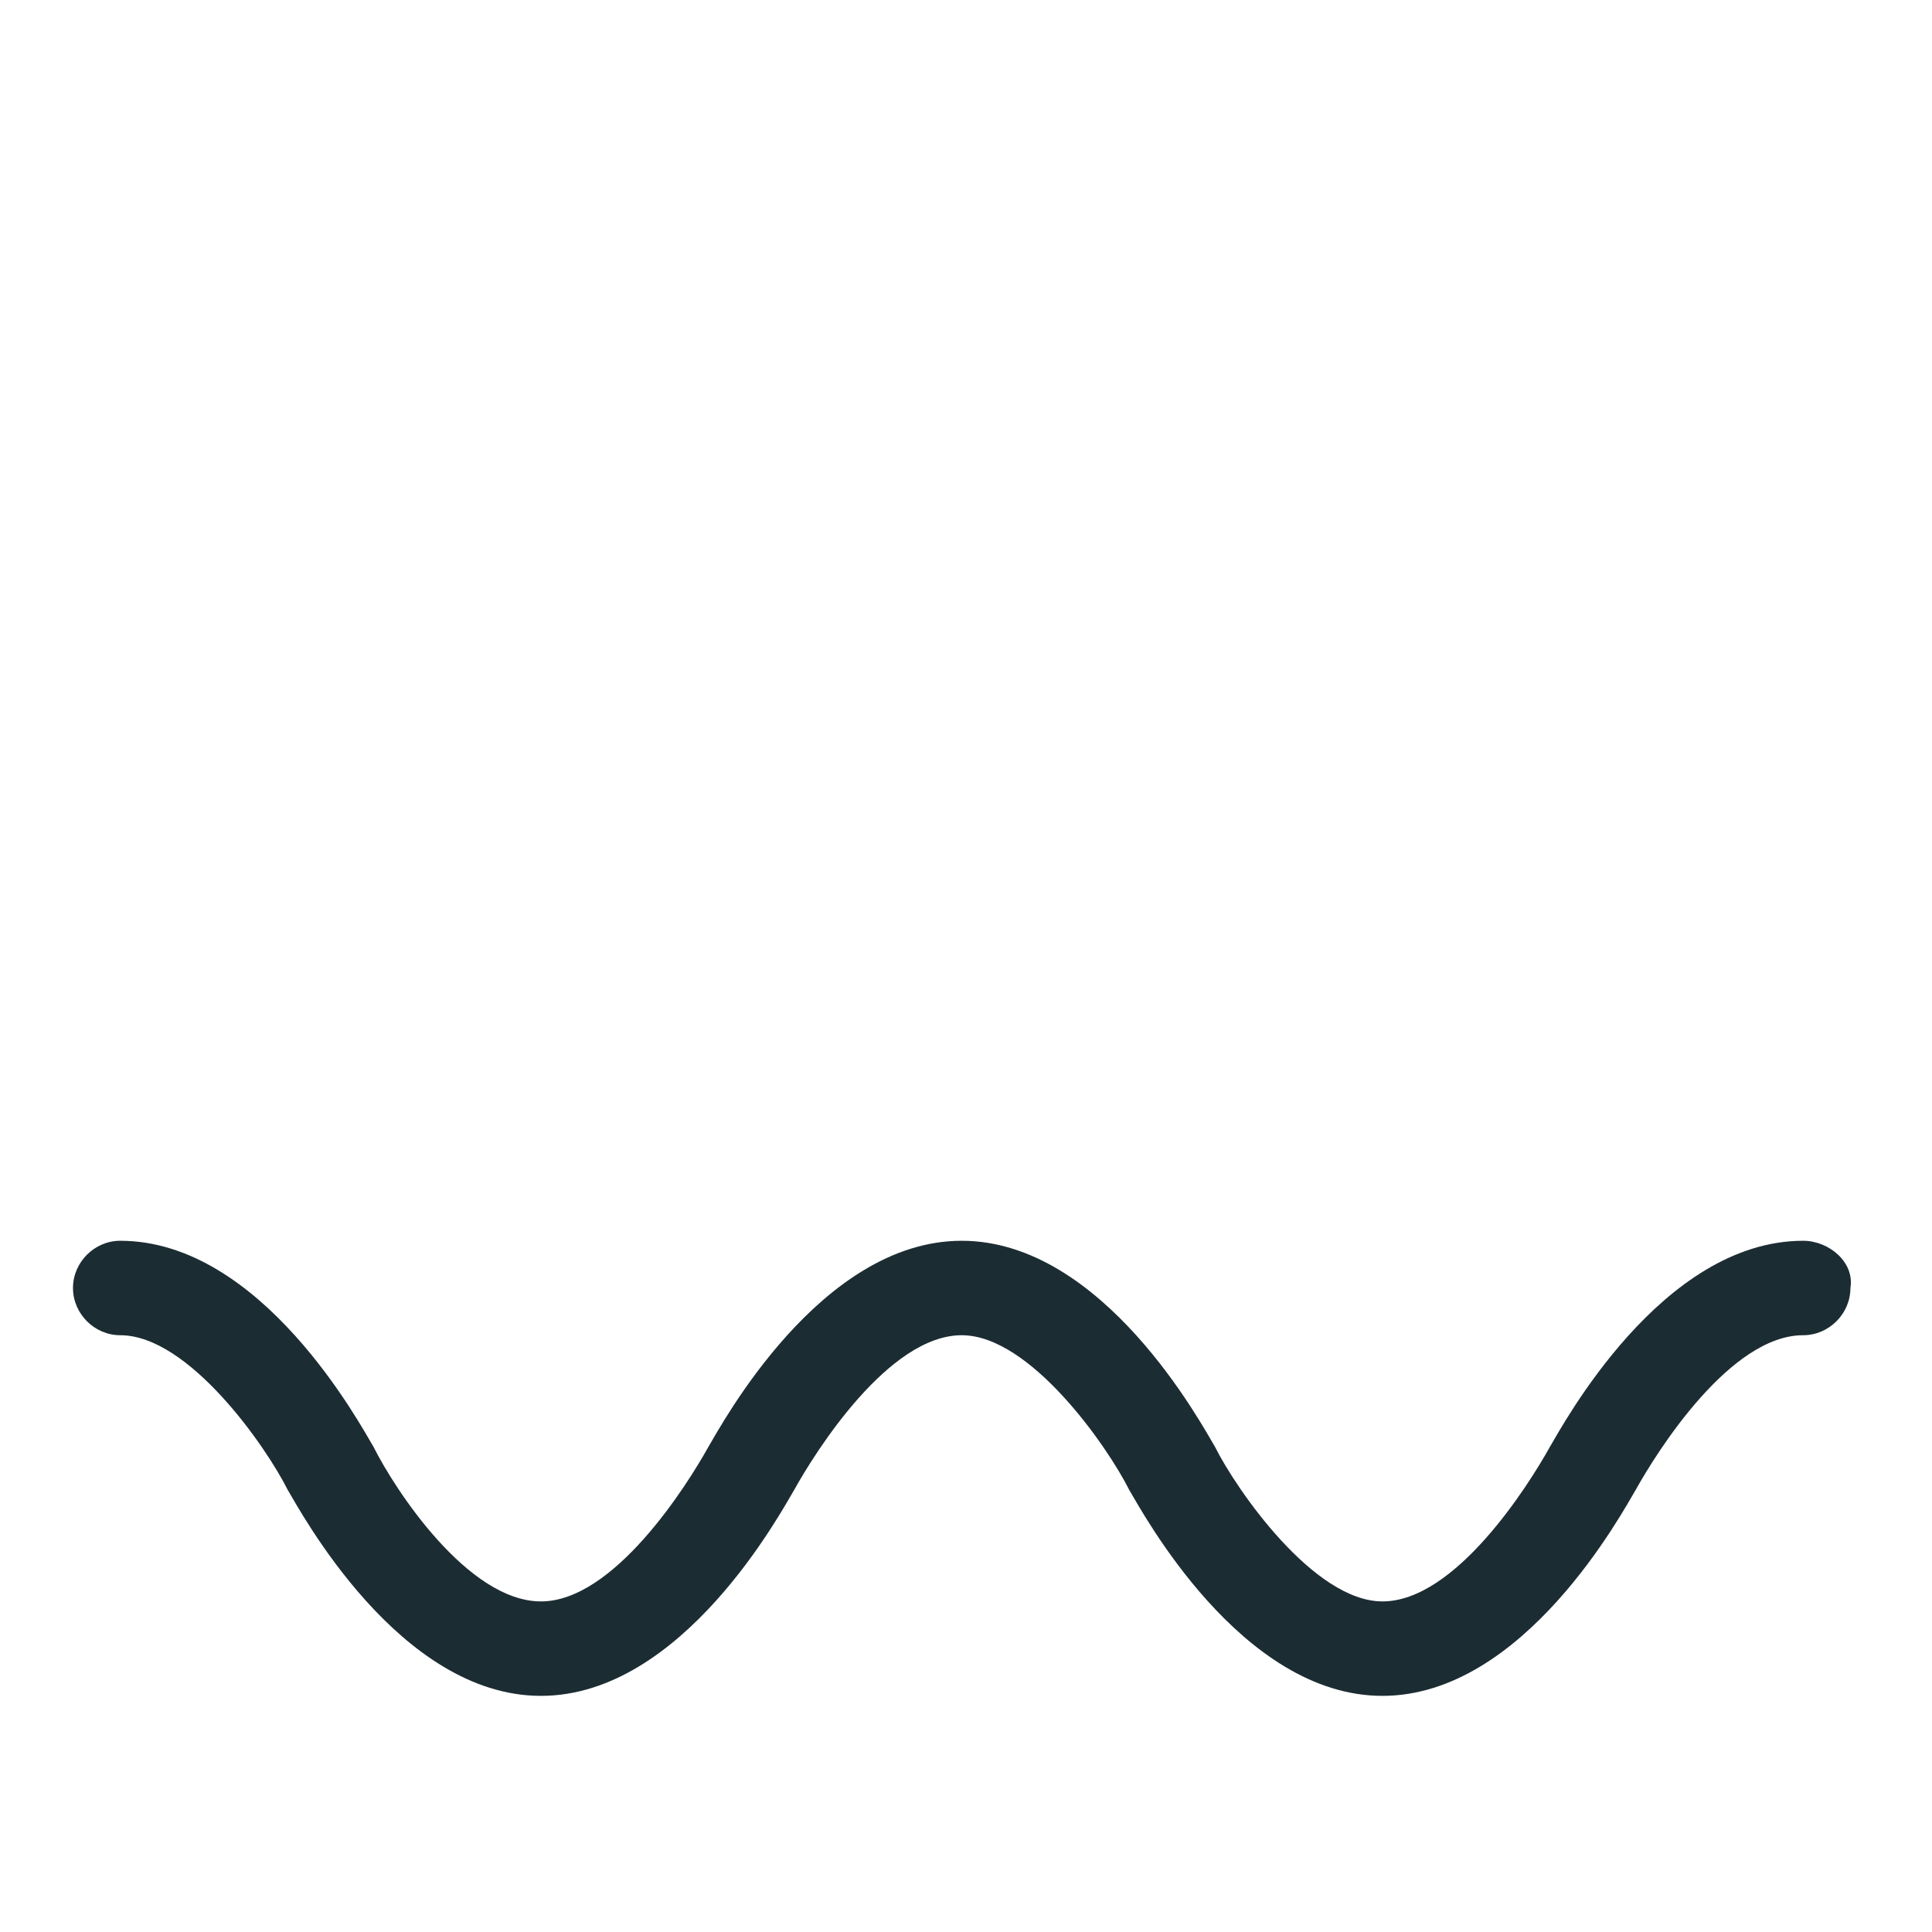 <?xml version="1.0" encoding="utf-8"?>
<!-- Generator: Adobe Illustrator 22.1.0, SVG Export Plug-In . SVG Version: 6.00 Build 0)  -->
<svg version="1.1" id="Calque_3" xmlns="http://www.w3.org/2000/svg" xmlns:xlink="http://www.w3.org/1999/xlink" x="0px" y="0px"
	 viewBox="0 0 45 45" style="enable-background:new 0 0 45 45;" xml:space="preserve">
<style type="text/css">
	.st0{fill:#1C2C33;}
</style>
<g>
	<g>
		<path class="st0" d="M42,28.9c-3.3,0-5.6,4.3-5.9,4.8c-0.5,0.9-2.2,3.6-3.9,3.6c-1.6,0-3.4-2.6-3.9-3.6c-0.3-0.5-2.6-4.8-5.9-4.8
			s-5.6,4.3-5.9,4.8c-0.5,0.9-2.2,3.6-3.9,3.6s-3.4-2.6-3.9-3.6c-0.3-0.5-2.6-4.8-5.9-4.8c-0.6,0-1.1,0.5-1.1,1.1s0.5,1.1,1.1,1.1
			c1.6,0,3.4,2.6,3.9,3.6c0.3,0.5,2.6,4.8,5.9,4.8c3.3,0,5.6-4.3,5.9-4.8c0.5-0.9,2.2-3.6,3.9-3.6c1.6,0,3.4,2.6,3.9,3.6
			c0.3,0.5,2.6,4.8,5.9,4.8c3.3,0,5.6-4.3,5.9-4.8c0.5-0.9,2.2-3.6,3.9-3.6c0.6,0,1.1-0.5,1.1-1.1C43.2,29.4,42.6,28.9,42,28.9z"/>
	</g>
</g>
</svg>
